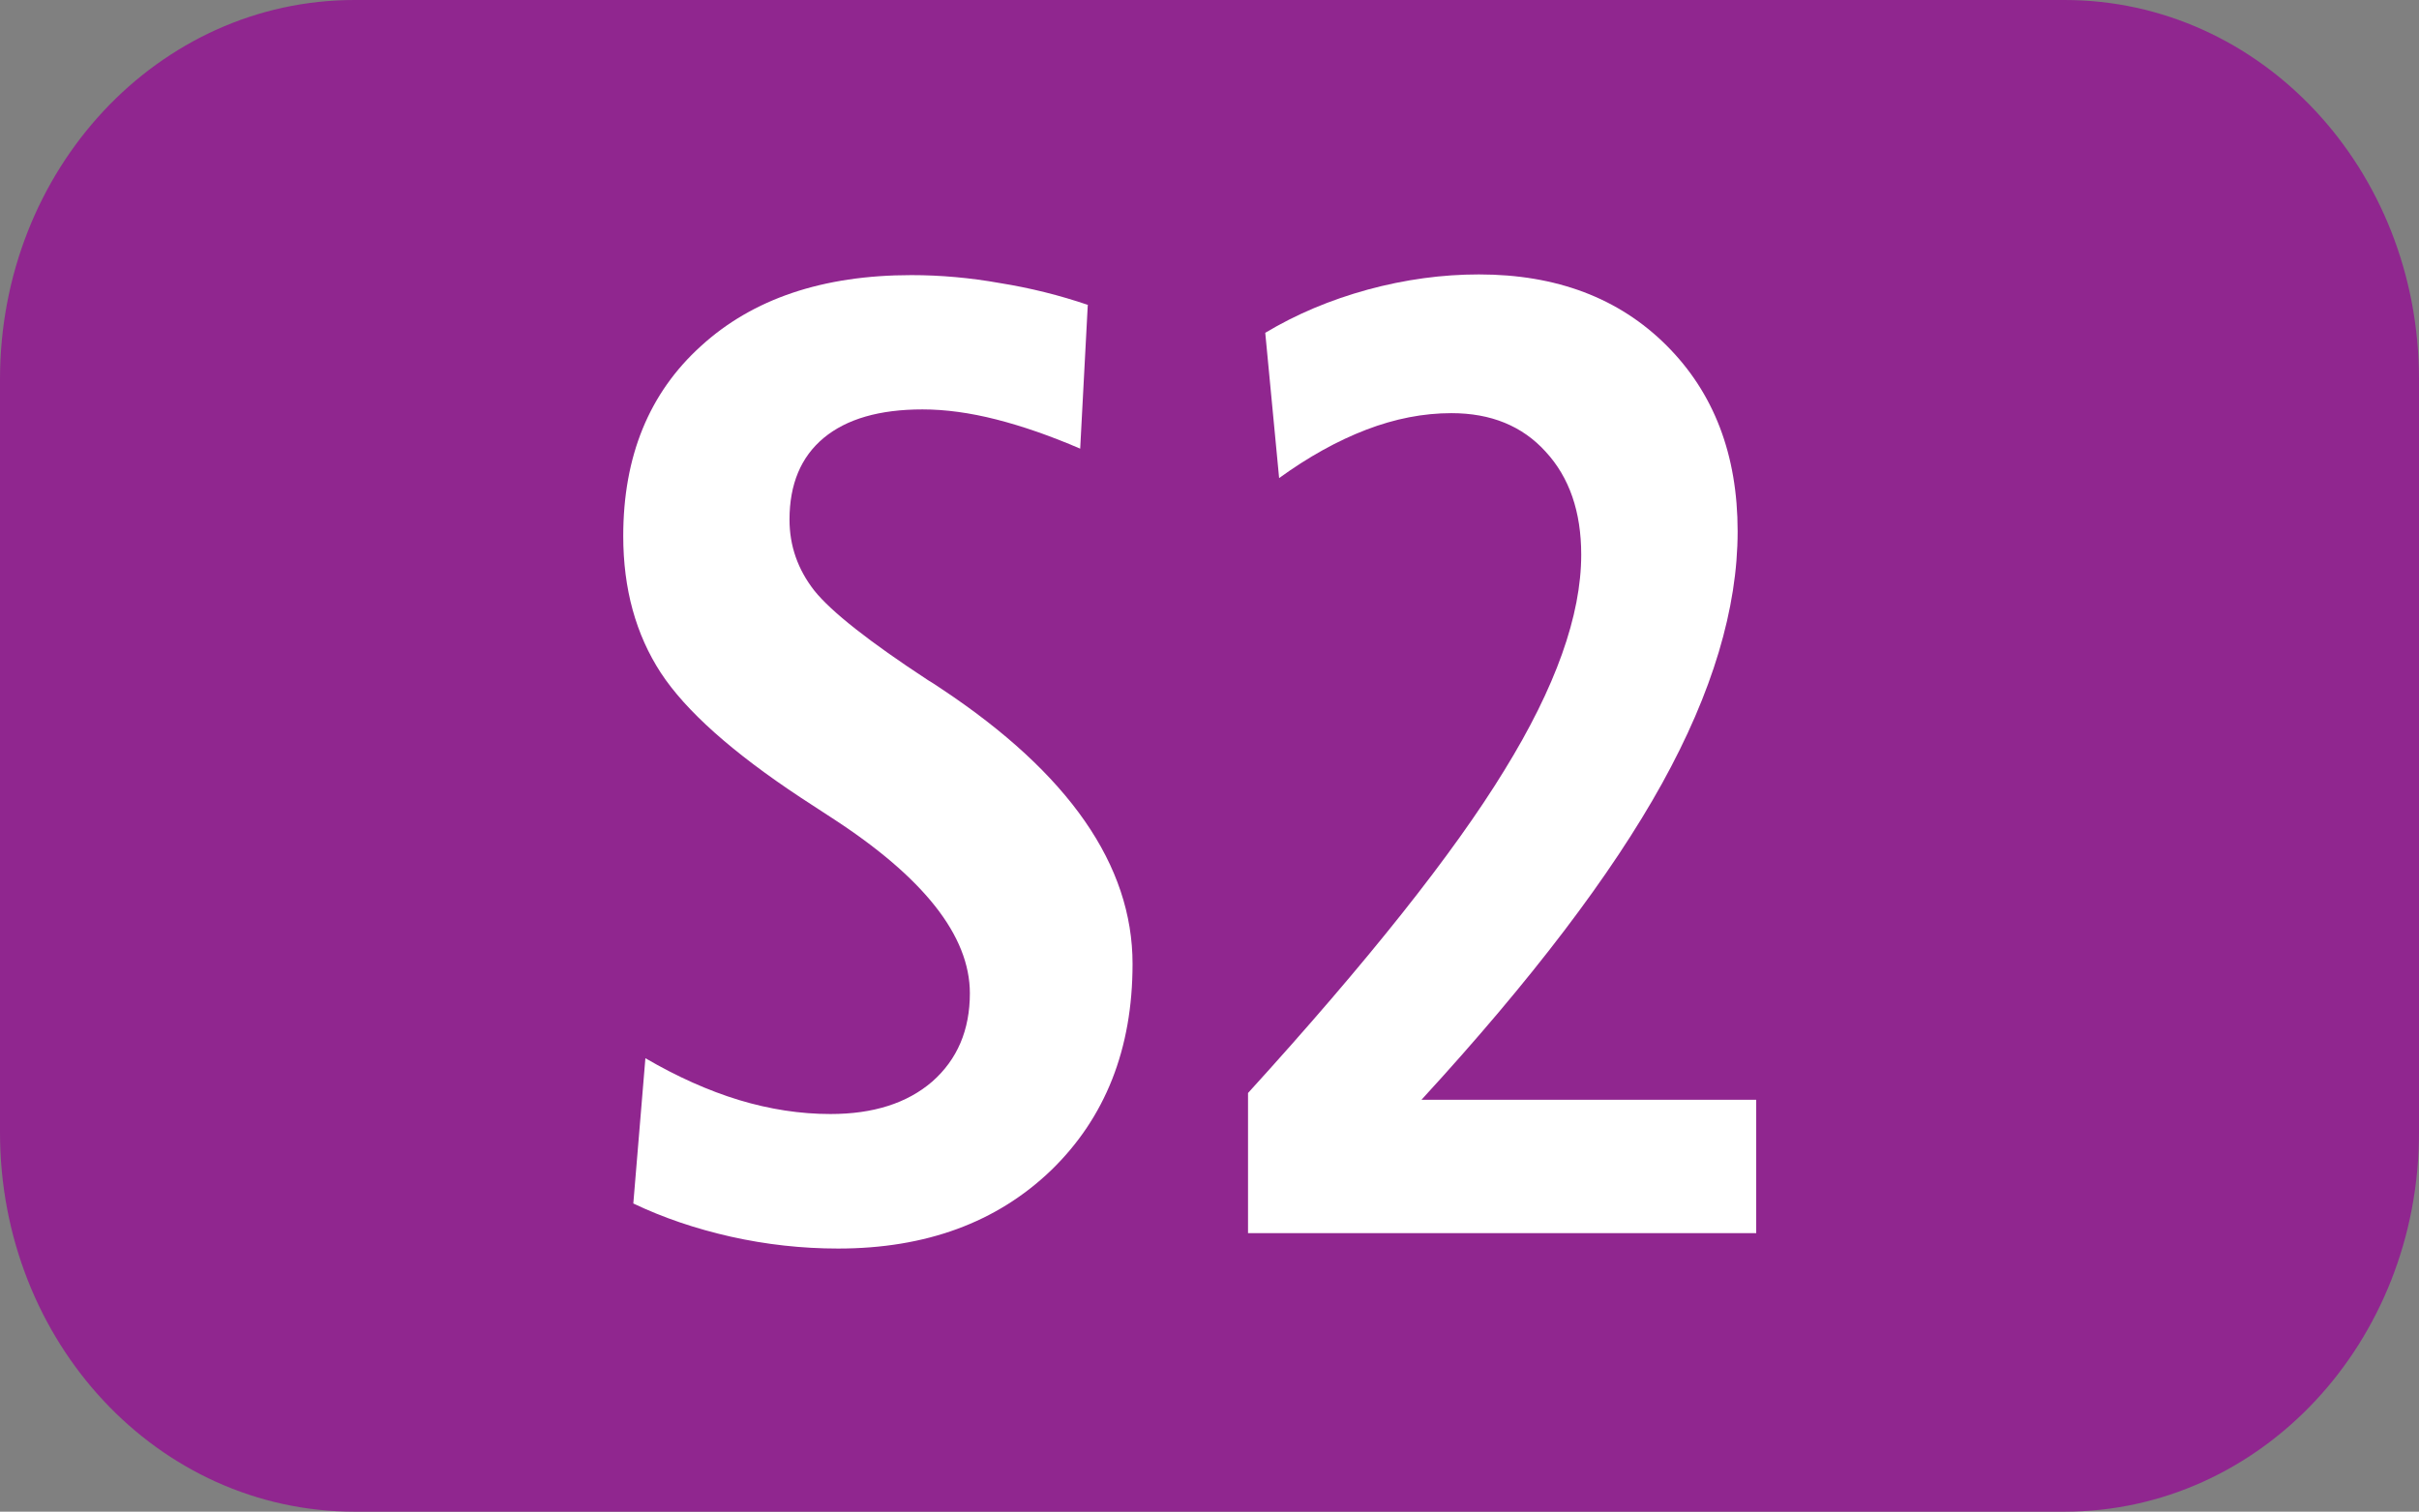 <?xml version="1.0" encoding="UTF-8" standalone="no"?>
<!-- Created with Inkscape (http://www.inkscape.org/) -->

<svg
   width="10.583mm"
   height="6.615mm"
   viewBox="0 0 10.583 6.615"
   version="1.1"
   id="svg30999"
   inkscape:version="1.1 (c68e22c387, 2021-05-23)"
   sodipodi:docname="S2.svg"
   xmlns:inkscape="http://www.inkscape.org/namespaces/inkscape"
   xmlns:sodipodi="http://sodipodi.sourceforge.net/DTD/sodipodi-0.dtd"
   xmlns="http://www.w3.org/2000/svg"
   xmlns:svg="http://www.w3.org/2000/svg">
  <rect x="0" y="0" width="10.583" height="6.615" fill="#808080" stroke="none"/>
  <sodipodi:namedview
     id="namedview31001"
     pagecolor="#ffffff"
     bordercolor="#666666"
     borderopacity="1.0"
     inkscape:pageshadow="2"
     inkscape:pageopacity="0.0"
     inkscape:pagecheckerboard="0"
     inkscape:document-units="mm"
     showgrid="false"
     fit-margin-top="0"
     fit-margin-left="0"
     fit-margin-right="0"
     fit-margin-bottom="0"
     inkscape:zoom="1.8973437"
     inkscape:cx="213.71984"
     inkscape:cy="84.591948"
     inkscape:window-width="1920"
     inkscape:window-height="1017"
     inkscape:window-x="-8"
     inkscape:window-y="-8"
     inkscape:window-maximized="1"
     inkscape:current-layer="text17129" />
  <defs
     id="defs30996" />
  <g
     inkscape:label="Calque 1"
     inkscape:groupmode="layer"
     id="layer1"
     transform="translate(33.334,-103.825)">
    <path
       id="rect17121"
       style="fill:#90268f;stroke-width:0.026"
       d="m -31.783,103.825 h 7.481 c 0.859,0 1.551,0.74 1.551,1.66 v 3.295 c 0,0.919 -0.692,1.66 -1.551,1.66 h -7.481 c -0.859,0 -1.551,-0.74 -1.551,-1.66 v -3.295 c 0,-0.919 0.692,-1.66 1.551,-1.66 z" />
    <g
       aria-label="S2"
       transform="matrix(0.979,0,0,1.022,-129.409,-2.789)"
       id="text17123"
       style="font-weight:bold;font-size:3.175px;line-height:0%;font-family:'Humnst777 Cn BT';-inkscape-font-specification:'Humnst777 Cn BT Bold';text-align:center;letter-spacing:0px;word-spacing:0px;text-anchor:middle;fill:#ffffff;stroke-width:0.265">
      <path
         d="m 102.997,105.623 -0.034,0.617 q -0.199,-0.082 -0.375,-0.125 -0.176,-0.043 -0.33,-0.043 -0.287,0 -0.441,0.122 -0.153,0.122 -0.153,0.35 0,0.168 0.111,0.304 0.114,0.136 0.509,0.384 0.02,0.011 0.06,0.037 0.853,0.543 0.853,1.177 0,0.546 -0.364,0.884 -0.364,0.335 -0.952,0.335 -0.242,0 -0.48,-0.051 -0.236,-0.051 -0.435,-0.142 l 0.054,-0.622 q 0.213,0.119 0.418,0.179 0.207,0.06 0.409,0.06 0.287,0 0.455,-0.139 0.168,-0.142 0.168,-0.378 0,-0.369 -0.62,-0.753 -0.091,-0.057 -0.136,-0.085 -0.458,-0.29 -0.625,-0.534 -0.168,-0.247 -0.168,-0.586 0,-0.512 0.347,-0.813 0.347,-0.304 0.941,-0.304 0.196,0 0.395,0.034 0.202,0.031 0.395,0.094 z"
         style="font-size:5.821px;line-height:1.25"
         id="path31139" />
      <path
         d="m 104.489,109.028 h 1.495 v 0.571 h -2.271 v -0.6 q 0.804,-0.847 1.145,-1.381 0.344,-0.534 0.344,-0.924 0,-0.276 -0.159,-0.441 -0.156,-0.165 -0.421,-0.165 -0.188,0 -0.381,0.071 -0.193,0.071 -0.389,0.207 l -0.062,-0.622 q 0.207,-0.119 0.458,-0.185 0.25,-0.065 0.497,-0.065 0.52,0 0.838,0.304 0.318,0.304 0.318,0.796 0,0.495 -0.338,1.08 -0.338,0.585 -1.074,1.353 z"
         style="font-size:5.821px;line-height:1.25"
         id="path31141" />
    </g>
    <g
       aria-label="S3"
       transform="scale(0.979,1.022)"
       id="text17129"
       style="font-weight:bold;font-size:3.175px;line-height:0%;font-family:'Humnst777 Cn BT';-inkscape-font-specification:'Humnst777 Cn BT Bold';text-align:center;letter-spacing:0px;word-spacing:0px;text-anchor:middle;fill:#ffffff;stroke-width:0.265" />
  </g>
</svg>
